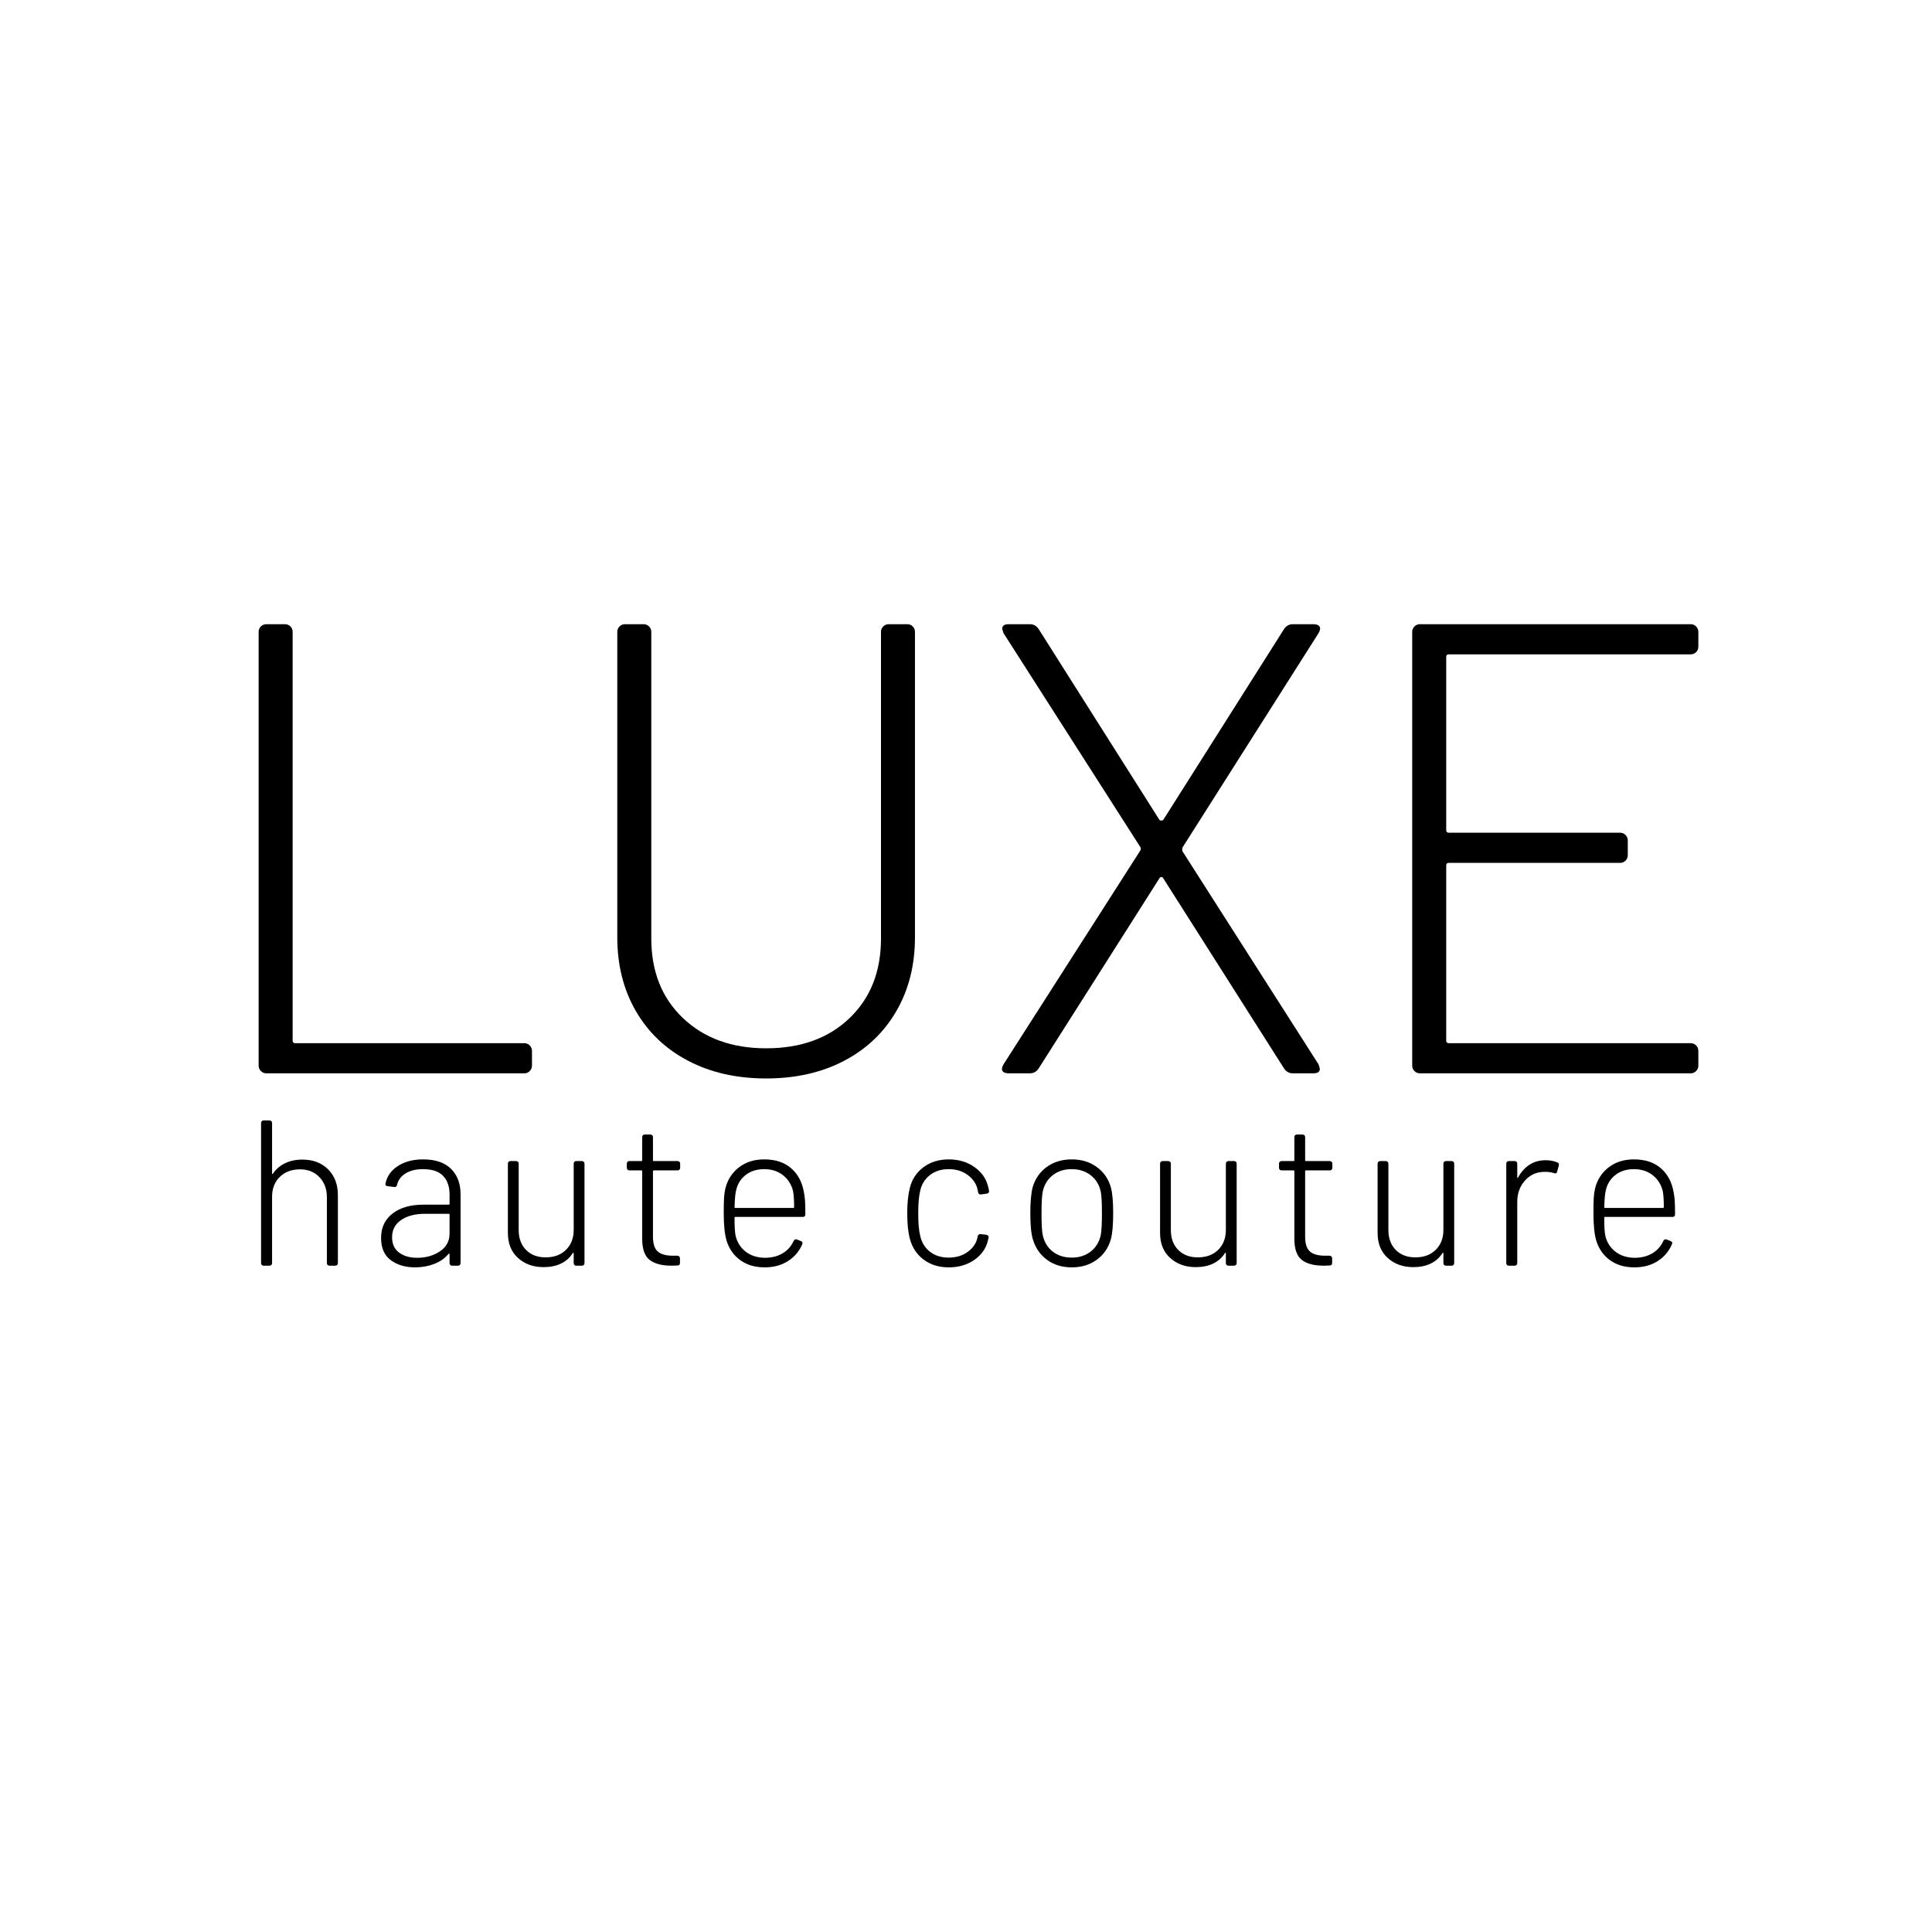<svg xmlns="http://www.w3.org/2000/svg" xmlns:xlink="http://www.w3.org/1999/xlink" width="1200" zoomAndPan="magnify" viewBox="0 0 900 900" height="1200" preserveAspectRatio="xMidYMid meet" version="1.0"><defs><g/></defs><g fill="#000000" fill-opacity="1"><g transform="translate(90, 499.994)"><g><path d="M 34.078 0 C 33.078 0 32.227 -0.348 31.531 -1.047 C 30.832 -1.742 30.484 -2.594 30.484 -3.594 L 30.484 -205.625 C 30.484 -206.625 30.832 -207.473 31.531 -208.172 C 32.227 -208.867 33.078 -209.219 34.078 -209.219 L 42.734 -209.219 C 43.734 -209.219 44.582 -208.867 45.281 -208.172 C 45.977 -207.473 46.328 -206.625 46.328 -205.625 L 46.328 -15.25 C 46.328 -14.445 46.723 -14.047 47.516 -14.047 L 154.219 -14.047 C 155.219 -14.047 156.066 -13.695 156.766 -13 C 157.461 -12.301 157.812 -11.453 157.812 -10.453 L 157.812 -3.594 C 157.812 -2.594 157.461 -1.742 156.766 -1.047 C 156.066 -0.348 155.219 0 154.219 0 Z M 34.078 0 "/></g></g></g><g fill="#000000" fill-opacity="1"><g transform="translate(259.462, 499.994)"><g><path d="M 97.438 2.391 C 83.688 2.391 71.578 -0.348 61.109 -5.828 C 50.648 -11.305 42.531 -19.023 36.75 -28.984 C 30.977 -38.953 28.094 -50.41 28.094 -63.359 L 28.094 -205.625 C 28.094 -206.625 28.441 -207.473 29.141 -208.172 C 29.836 -208.867 30.688 -209.219 31.688 -209.219 L 40.344 -209.219 C 41.344 -209.219 42.191 -208.867 42.891 -208.172 C 43.586 -207.473 43.938 -206.625 43.938 -205.625 L 43.938 -62.766 C 43.938 -47.422 48.863 -35.066 58.719 -25.703 C 68.582 -16.336 81.488 -11.656 97.438 -11.656 C 113.57 -11.656 126.52 -16.336 136.281 -25.703 C 146.051 -35.066 150.938 -47.422 150.938 -62.766 L 150.938 -205.625 C 150.938 -206.625 151.285 -207.473 151.984 -208.172 C 152.68 -208.867 153.523 -209.219 154.516 -209.219 L 163.188 -209.219 C 164.188 -209.219 165.031 -208.867 165.719 -208.172 C 166.414 -207.473 166.766 -206.625 166.766 -205.625 L 166.766 -63.359 C 166.766 -50.41 163.875 -38.953 158.094 -28.984 C 152.32 -19.023 144.207 -11.305 133.75 -5.828 C 123.289 -0.348 111.188 2.391 97.438 2.391 Z M 97.438 2.391 "/></g></g></g><g fill="#000000" fill-opacity="1"><g transform="translate(454.627, 499.994)"><g><path d="M 15.25 0 C 13.852 0 12.906 -0.348 12.406 -1.047 C 11.906 -1.742 12.055 -2.789 12.859 -4.188 L 76.516 -103.703 C 76.91 -104.305 76.91 -104.906 76.516 -105.5 L 12.859 -205.031 C 12.453 -206.227 12.25 -206.926 12.25 -207.125 C 12.25 -208.52 13.25 -209.219 15.25 -209.219 L 25.109 -209.219 C 26.898 -209.219 28.297 -208.422 29.297 -206.828 L 85.484 -118.062 C 85.68 -117.852 85.977 -117.75 86.375 -117.75 C 86.77 -117.75 87.066 -117.852 87.266 -118.062 L 143.453 -206.828 C 144.453 -208.422 145.848 -209.219 147.641 -209.219 L 157.203 -209.219 C 158.598 -209.219 159.547 -208.867 160.047 -208.172 C 160.547 -207.473 160.395 -206.426 159.594 -205.031 L 96.234 -105.203 C 96.035 -104.609 96.035 -104.008 96.234 -103.406 L 159.594 -4.188 C 160 -2.988 160.203 -2.289 160.203 -2.094 C 160.203 -0.695 159.203 0 157.203 0 L 147.641 0 C 145.848 0 144.453 -0.797 143.453 -2.391 L 87.266 -90.859 C 87.066 -91.254 86.77 -91.453 86.375 -91.453 C 85.977 -91.453 85.68 -91.254 85.484 -90.859 L 29.297 -2.391 C 28.297 -0.797 26.898 0 25.109 0 Z M 15.25 0 "/></g></g></g><g fill="#000000" fill-opacity="1"><g transform="translate(627.376, 499.994)"><g><path d="M 163.781 -198.75 C 163.781 -197.75 163.43 -196.898 162.734 -196.203 C 162.035 -195.516 161.191 -195.172 160.203 -195.172 L 47.516 -195.172 C 46.723 -195.172 46.328 -194.77 46.328 -193.969 L 46.328 -113.281 C 46.328 -112.477 46.723 -112.078 47.516 -112.078 L 127.328 -112.078 C 128.316 -112.078 129.16 -111.727 129.859 -111.031 C 130.555 -110.332 130.906 -109.484 130.906 -108.484 L 130.906 -101.625 C 130.906 -100.625 130.555 -99.773 129.859 -99.078 C 129.16 -98.379 128.316 -98.031 127.328 -98.031 L 47.516 -98.031 C 46.723 -98.031 46.328 -97.629 46.328 -96.828 L 46.328 -15.25 C 46.328 -14.445 46.723 -14.047 47.516 -14.047 L 160.203 -14.047 C 161.191 -14.047 162.035 -13.695 162.734 -13 C 163.43 -12.301 163.781 -11.453 163.781 -10.453 L 163.781 -3.594 C 163.781 -2.594 163.43 -1.742 162.734 -1.047 C 162.035 -0.348 161.191 0 160.203 0 L 34.078 0 C 33.078 0 32.227 -0.348 31.531 -1.047 C 30.832 -1.742 30.484 -2.594 30.484 -3.594 L 30.484 -205.625 C 30.484 -206.625 30.832 -207.473 31.531 -208.172 C 32.227 -208.867 33.078 -209.219 34.078 -209.219 L 160.203 -209.219 C 161.191 -209.219 162.035 -208.867 162.734 -208.172 C 163.43 -207.473 163.781 -206.625 163.781 -205.625 Z M 163.781 -198.75 "/></g></g></g><g fill="#000000" fill-opacity="1"><g transform="translate(113.211, 589.605)"><g><path d="M 27.656 -49.422 C 32.625 -49.422 36.617 -47.906 39.641 -44.875 C 42.672 -41.844 44.188 -37.844 44.188 -32.875 L 44.188 -1.156 C 44.188 -0.832 44.07 -0.555 43.844 -0.328 C 43.625 -0.109 43.352 0 43.031 0 L 40.234 0 C 39.91 0 39.633 -0.109 39.406 -0.328 C 39.176 -0.555 39.062 -0.832 39.062 -1.156 L 39.062 -31.906 C 39.062 -35.719 37.898 -38.832 35.578 -41.25 C 33.266 -43.664 30.27 -44.875 26.594 -44.875 C 22.656 -44.875 19.492 -43.695 17.109 -41.344 C 14.723 -38.988 13.531 -35.91 13.531 -32.109 L 13.531 -1.156 C 13.531 -0.832 13.414 -0.555 13.188 -0.328 C 12.969 -0.109 12.695 0 12.375 0 L 9.578 0 C 9.254 0 8.977 -0.109 8.75 -0.328 C 8.52 -0.555 8.406 -0.832 8.406 -1.156 L 8.406 -66.531 C 8.406 -66.852 8.52 -67.125 8.75 -67.344 C 8.977 -67.57 9.254 -67.688 9.578 -67.688 L 12.375 -67.688 C 12.695 -67.688 12.969 -67.57 13.188 -67.344 C 13.414 -67.125 13.531 -66.852 13.531 -66.531 L 13.531 -43.031 C 13.531 -42.844 13.578 -42.727 13.672 -42.688 C 13.773 -42.656 13.859 -42.707 13.922 -42.844 C 15.336 -44.969 17.223 -46.594 19.578 -47.719 C 21.93 -48.852 24.625 -49.422 27.656 -49.422 Z M 27.656 -49.422 "/></g></g></g><g fill="#000000" fill-opacity="1"><g transform="translate(172.58, 589.605)"><g><path d="M 24.562 -49.516 C 30.238 -49.516 34.555 -48.047 37.516 -45.109 C 40.484 -42.18 41.969 -38.234 41.969 -33.266 L 41.969 -1.156 C 41.969 -0.832 41.852 -0.555 41.625 -0.328 C 41.406 -0.109 41.133 0 40.812 0 L 38 0 C 37.676 0 37.398 -0.109 37.172 -0.328 C 36.953 -0.555 36.844 -0.832 36.844 -1.156 L 36.844 -5.312 C 36.844 -5.445 36.789 -5.547 36.688 -5.609 C 36.594 -5.672 36.484 -5.641 36.359 -5.516 C 34.68 -3.453 32.457 -1.883 29.688 -0.812 C 26.914 0.25 23.953 0.781 20.797 0.781 C 16.273 0.781 12.5 -0.332 9.469 -2.562 C 6.445 -4.789 4.938 -8.254 4.938 -12.953 C 4.938 -17.723 6.707 -21.492 10.25 -24.266 C 13.789 -27.047 18.66 -28.438 24.859 -28.438 L 36.453 -28.438 C 36.711 -28.438 36.844 -28.562 36.844 -28.812 L 36.844 -33.172 C 36.844 -36.848 35.844 -39.734 33.844 -41.828 C 31.844 -43.922 28.719 -44.969 24.469 -44.969 C 21.176 -44.969 18.469 -44.305 16.344 -42.984 C 14.219 -41.66 12.895 -39.875 12.375 -37.625 C 12.188 -36.844 11.738 -36.52 11.031 -36.656 L 8.031 -37.031 C 7.188 -37.164 6.832 -37.52 6.969 -38.094 C 7.602 -41.508 9.5 -44.266 12.656 -46.359 C 15.82 -48.461 19.789 -49.516 24.562 -49.516 Z M 21.766 -3.672 C 25.816 -3.672 29.344 -4.672 32.344 -6.672 C 35.344 -8.672 36.844 -11.441 36.844 -14.984 L 36.844 -23.781 C 36.844 -24.039 36.711 -24.172 36.453 -24.172 L 25.438 -24.172 C 20.789 -24.172 17.066 -23.203 14.266 -21.266 C 11.461 -19.336 10.062 -16.664 10.062 -13.25 C 10.062 -10.094 11.156 -7.707 13.344 -6.094 C 15.539 -4.477 18.348 -3.672 21.766 -3.672 Z M 21.766 -3.672 "/></g></g></g><g fill="#000000" fill-opacity="1"><g transform="translate(228.952, 589.605)"><g><path d="M 38.297 -47.578 C 38.297 -47.898 38.406 -48.172 38.625 -48.391 C 38.852 -48.617 39.129 -48.734 39.453 -48.734 L 42.156 -48.734 C 42.477 -48.734 42.754 -48.617 42.984 -48.391 C 43.211 -48.172 43.328 -47.898 43.328 -47.578 L 43.328 -1.156 C 43.328 -0.832 43.211 -0.555 42.984 -0.328 C 42.754 -0.109 42.477 0 42.156 0 L 39.453 0 C 39.129 0 38.852 -0.109 38.625 -0.328 C 38.406 -0.555 38.297 -0.832 38.297 -1.156 L 38.297 -5.703 C 38.297 -5.898 38.227 -6.016 38.094 -6.047 C 37.969 -6.078 37.875 -5.992 37.812 -5.797 C 36.457 -3.672 34.633 -2.062 32.344 -0.969 C 30.062 0.125 27.367 0.672 24.266 0.672 C 19.492 0.672 15.531 -0.742 12.375 -3.578 C 9.219 -6.41 7.641 -10.312 7.641 -15.281 L 7.641 -47.578 C 7.641 -47.898 7.75 -48.172 7.969 -48.391 C 8.195 -48.617 8.473 -48.734 8.797 -48.734 L 11.5 -48.734 C 11.82 -48.734 12.098 -48.617 12.328 -48.391 C 12.555 -48.172 12.672 -47.898 12.672 -47.578 L 12.672 -16.641 C 12.672 -12.766 13.812 -9.664 16.094 -7.344 C 18.383 -5.031 21.43 -3.875 25.234 -3.875 C 29.172 -3.875 32.332 -5.047 34.719 -7.391 C 37.102 -9.742 38.297 -12.828 38.297 -16.641 Z M 38.297 -47.578 "/></g></g></g><g fill="#000000" fill-opacity="1"><g transform="translate(288.128, 589.605)"><g><path d="M 28.719 -45.547 C 28.719 -45.223 28.602 -44.945 28.375 -44.719 C 28.156 -44.5 27.883 -44.391 27.562 -44.391 L 16.438 -44.391 C 16.176 -44.391 16.047 -44.258 16.047 -44 L 16.047 -13.531 C 16.047 -10.25 16.785 -7.945 18.266 -6.625 C 19.754 -5.301 22.145 -4.641 25.438 -4.641 L 27.469 -4.641 C 27.789 -4.641 28.062 -4.523 28.281 -4.297 C 28.508 -4.078 28.625 -3.805 28.625 -3.484 L 28.625 -1.25 C 28.625 -0.477 28.238 -0.094 27.469 -0.094 L 24.75 0 C 20.301 0 16.914 -0.867 14.594 -2.609 C 12.281 -4.348 11.094 -7.539 11.031 -12.188 L 11.031 -44 C 11.031 -44.258 10.898 -44.391 10.641 -44.391 L 5.031 -44.391 C 4.707 -44.391 4.43 -44.5 4.203 -44.719 C 3.984 -44.945 3.875 -45.223 3.875 -45.547 L 3.875 -47.578 C 3.875 -47.898 3.984 -48.172 4.203 -48.391 C 4.43 -48.617 4.707 -48.734 5.031 -48.734 L 10.641 -48.734 C 10.898 -48.734 11.031 -48.863 11.031 -49.125 L 11.031 -59.953 C 11.031 -60.273 11.141 -60.547 11.359 -60.766 C 11.586 -60.992 11.863 -61.109 12.188 -61.109 L 14.891 -61.109 C 15.211 -61.109 15.484 -60.992 15.703 -60.766 C 15.93 -60.547 16.047 -60.273 16.047 -59.953 L 16.047 -49.125 C 16.047 -48.863 16.176 -48.734 16.438 -48.734 L 27.562 -48.734 C 27.883 -48.734 28.156 -48.617 28.375 -48.391 C 28.602 -48.172 28.719 -47.898 28.719 -47.578 Z M 28.719 -45.547 "/></g></g></g><g fill="#000000" fill-opacity="1"><g transform="translate(330.286, 589.605)"><g><path d="M 26.297 -3.672 C 29.461 -3.734 32.172 -4.457 34.422 -5.844 C 36.68 -7.227 38.359 -9.148 39.453 -11.609 C 39.836 -12.254 40.352 -12.445 41 -12.188 L 42.75 -11.5 C 43.52 -11.188 43.742 -10.672 43.422 -9.953 C 42.004 -6.672 39.781 -4.062 36.75 -2.125 C 33.719 -0.188 30.109 0.781 25.922 0.781 C 21.473 0.781 17.719 -0.312 14.656 -2.5 C 11.594 -4.695 9.445 -7.695 8.219 -11.5 C 7.312 -14.469 6.859 -18.789 6.859 -24.469 C 6.859 -27.625 6.906 -30.008 7 -31.625 C 7.102 -33.238 7.316 -34.719 7.641 -36.062 C 8.672 -40.125 10.781 -43.379 13.969 -45.828 C 17.164 -48.285 21.082 -49.516 25.719 -49.516 C 30.875 -49.516 35.031 -48.16 38.188 -45.453 C 41.352 -42.742 43.352 -39.035 44.188 -34.328 C 44.445 -33.035 44.625 -31.695 44.719 -30.312 C 44.82 -28.926 44.875 -26.816 44.875 -23.984 C 44.875 -23.141 44.484 -22.719 43.703 -22.719 L 12.281 -22.719 C 12.02 -22.719 11.891 -22.594 11.891 -22.344 C 11.891 -18.281 12.051 -15.504 12.375 -14.016 C 13.082 -10.922 14.66 -8.422 17.109 -6.516 C 19.566 -4.617 22.629 -3.672 26.297 -3.672 Z M 12.578 -34.906 C 12.254 -33.688 12.023 -31.141 11.891 -27.266 C 11.891 -27.016 12.02 -26.891 12.281 -26.891 L 39.266 -26.891 C 39.516 -26.891 39.641 -27.016 39.641 -27.266 C 39.641 -30.555 39.484 -33.008 39.172 -34.625 C 38.453 -37.719 36.898 -40.211 34.516 -42.109 C 32.129 -44.016 29.195 -44.969 25.719 -44.969 C 22.238 -44.969 19.336 -44.047 17.016 -42.203 C 14.691 -40.367 13.211 -37.938 12.578 -34.906 Z M 12.578 -34.906 "/></g></g></g><g fill="#000000" fill-opacity="1"><g transform="translate(389.075, 589.605)"><g/></g></g><g fill="#000000" fill-opacity="1"><g transform="translate(415.859, 589.605)"><g><path d="M 26.109 0.781 C 21.535 0.781 17.648 -0.41 14.453 -2.797 C 11.266 -5.18 9.125 -8.375 8.031 -12.375 C 7.188 -15.469 6.766 -19.5 6.766 -24.469 C 6.766 -29.238 7.188 -33.234 8.031 -36.453 C 9.062 -40.391 11.188 -43.551 14.406 -45.938 C 17.633 -48.32 21.535 -49.516 26.109 -49.516 C 30.68 -49.516 34.629 -48.352 37.953 -46.031 C 41.273 -43.707 43.391 -40.805 44.297 -37.328 C 44.547 -36.555 44.738 -35.719 44.875 -34.812 L 44.875 -34.625 C 44.875 -34.039 44.52 -33.688 43.812 -33.562 L 41.094 -33.172 L 40.906 -33.172 C 40.32 -33.172 39.938 -33.523 39.75 -34.234 C 39.75 -34.492 39.68 -34.879 39.547 -35.391 C 38.973 -38.098 37.457 -40.367 35 -42.203 C 32.551 -44.047 29.586 -44.969 26.109 -44.969 C 22.566 -44.969 19.617 -44.031 17.266 -42.156 C 14.91 -40.289 13.41 -37.812 12.766 -34.719 C 12.18 -32.27 11.891 -28.82 11.891 -24.375 C 11.891 -19.852 12.18 -16.438 12.766 -14.125 C 13.41 -10.957 14.91 -8.438 17.266 -6.562 C 19.617 -4.695 22.566 -3.766 26.109 -3.766 C 29.586 -3.766 32.566 -4.68 35.047 -6.516 C 37.535 -8.359 39.035 -10.664 39.547 -13.438 L 39.641 -13.828 C 39.711 -14.148 39.875 -14.391 40.125 -14.547 C 40.383 -14.711 40.676 -14.766 41 -14.703 L 43.609 -14.406 C 43.93 -14.344 44.207 -14.195 44.438 -13.969 C 44.664 -13.75 44.742 -13.445 44.672 -13.062 L 44.297 -11.5 C 43.391 -7.895 41.273 -4.945 37.953 -2.656 C 34.629 -0.363 30.68 0.781 26.109 0.781 Z M 26.109 0.781 "/></g></g></g><g fill="#000000" fill-opacity="1"><g transform="translate(473.198, 589.605)"><g><path d="M 26.109 0.781 C 21.535 0.781 17.648 -0.41 14.453 -2.797 C 11.266 -5.18 9.086 -8.375 7.922 -12.375 C 7.148 -14.957 6.766 -18.988 6.766 -24.469 C 6.766 -29.625 7.117 -33.617 7.828 -36.453 C 8.992 -40.453 11.188 -43.629 14.406 -45.984 C 17.633 -48.336 21.535 -49.516 26.109 -49.516 C 30.617 -49.516 34.5 -48.32 37.75 -45.938 C 41.008 -43.551 43.191 -40.391 44.297 -36.453 C 45.004 -33.879 45.359 -29.883 45.359 -24.469 C 45.359 -18.988 45.004 -14.957 44.297 -12.375 C 43.191 -8.375 41.008 -5.18 37.75 -2.797 C 34.5 -0.41 30.617 0.781 26.109 0.781 Z M 26.109 -3.766 C 29.523 -3.766 32.441 -4.695 34.859 -6.562 C 37.273 -8.438 38.836 -10.957 39.547 -14.125 C 39.93 -15.926 40.125 -19.344 40.125 -24.375 C 40.125 -29.531 39.93 -32.945 39.547 -34.625 C 38.836 -37.781 37.273 -40.289 34.859 -42.156 C 32.441 -44.031 29.492 -44.969 26.016 -44.969 C 22.535 -44.969 19.602 -44.031 17.219 -42.156 C 14.832 -40.289 13.285 -37.781 12.578 -34.625 C 12.18 -32.945 11.984 -29.531 11.984 -24.375 C 11.984 -19.219 12.18 -15.801 12.578 -14.125 C 13.285 -10.957 14.832 -8.438 17.219 -6.562 C 19.602 -4.695 22.566 -3.766 26.109 -3.766 Z M 26.109 -3.766 "/></g></g></g><g fill="#000000" fill-opacity="1"><g transform="translate(532.761, 589.605)"><g><path d="M 38.297 -47.578 C 38.297 -47.898 38.406 -48.172 38.625 -48.391 C 38.852 -48.617 39.129 -48.734 39.453 -48.734 L 42.156 -48.734 C 42.477 -48.734 42.754 -48.617 42.984 -48.391 C 43.211 -48.172 43.328 -47.898 43.328 -47.578 L 43.328 -1.156 C 43.328 -0.832 43.211 -0.555 42.984 -0.328 C 42.754 -0.109 42.477 0 42.156 0 L 39.453 0 C 39.129 0 38.852 -0.109 38.625 -0.328 C 38.406 -0.555 38.297 -0.832 38.297 -1.156 L 38.297 -5.703 C 38.297 -5.898 38.227 -6.016 38.094 -6.047 C 37.969 -6.078 37.875 -5.992 37.812 -5.797 C 36.457 -3.672 34.633 -2.062 32.344 -0.969 C 30.062 0.125 27.367 0.672 24.266 0.672 C 19.492 0.672 15.531 -0.742 12.375 -3.578 C 9.219 -6.41 7.641 -10.312 7.641 -15.281 L 7.641 -47.578 C 7.641 -47.898 7.75 -48.172 7.969 -48.391 C 8.195 -48.617 8.473 -48.734 8.797 -48.734 L 11.5 -48.734 C 11.82 -48.734 12.098 -48.617 12.328 -48.391 C 12.555 -48.172 12.672 -47.898 12.672 -47.578 L 12.672 -16.641 C 12.672 -12.766 13.812 -9.664 16.094 -7.344 C 18.383 -5.031 21.43 -3.875 25.234 -3.875 C 29.172 -3.875 32.332 -5.047 34.719 -7.391 C 37.102 -9.742 38.297 -12.828 38.297 -16.641 Z M 38.297 -47.578 "/></g></g></g><g fill="#000000" fill-opacity="1"><g transform="translate(591.937, 589.605)"><g><path d="M 28.719 -45.547 C 28.719 -45.223 28.602 -44.945 28.375 -44.719 C 28.156 -44.5 27.883 -44.391 27.562 -44.391 L 16.438 -44.391 C 16.176 -44.391 16.047 -44.258 16.047 -44 L 16.047 -13.531 C 16.047 -10.25 16.785 -7.945 18.266 -6.625 C 19.754 -5.301 22.145 -4.641 25.438 -4.641 L 27.469 -4.641 C 27.789 -4.641 28.062 -4.523 28.281 -4.297 C 28.508 -4.078 28.625 -3.805 28.625 -3.484 L 28.625 -1.25 C 28.625 -0.477 28.238 -0.094 27.469 -0.094 L 24.75 0 C 20.301 0 16.914 -0.867 14.594 -2.609 C 12.281 -4.348 11.094 -7.539 11.031 -12.188 L 11.031 -44 C 11.031 -44.258 10.898 -44.391 10.641 -44.391 L 5.031 -44.391 C 4.707 -44.391 4.43 -44.5 4.203 -44.719 C 3.984 -44.945 3.875 -45.223 3.875 -45.547 L 3.875 -47.578 C 3.875 -47.898 3.984 -48.172 4.203 -48.391 C 4.43 -48.617 4.707 -48.734 5.031 -48.734 L 10.641 -48.734 C 10.898 -48.734 11.031 -48.863 11.031 -49.125 L 11.031 -59.953 C 11.031 -60.273 11.141 -60.547 11.359 -60.766 C 11.586 -60.992 11.863 -61.109 12.188 -61.109 L 14.891 -61.109 C 15.211 -61.109 15.484 -60.992 15.703 -60.766 C 15.93 -60.547 16.047 -60.273 16.047 -59.953 L 16.047 -49.125 C 16.047 -48.863 16.176 -48.734 16.438 -48.734 L 27.562 -48.734 C 27.883 -48.734 28.156 -48.617 28.375 -48.391 C 28.602 -48.172 28.719 -47.898 28.719 -47.578 Z M 28.719 -45.547 "/></g></g></g><g fill="#000000" fill-opacity="1"><g transform="translate(634.095, 589.605)"><g><path d="M 38.297 -47.578 C 38.297 -47.898 38.406 -48.172 38.625 -48.391 C 38.852 -48.617 39.129 -48.734 39.453 -48.734 L 42.156 -48.734 C 42.477 -48.734 42.754 -48.617 42.984 -48.391 C 43.211 -48.172 43.328 -47.898 43.328 -47.578 L 43.328 -1.156 C 43.328 -0.832 43.211 -0.555 42.984 -0.328 C 42.754 -0.109 42.477 0 42.156 0 L 39.453 0 C 39.129 0 38.852 -0.109 38.625 -0.328 C 38.406 -0.555 38.297 -0.832 38.297 -1.156 L 38.297 -5.703 C 38.297 -5.898 38.227 -6.016 38.094 -6.047 C 37.969 -6.078 37.875 -5.992 37.812 -5.797 C 36.457 -3.672 34.633 -2.062 32.344 -0.969 C 30.062 0.125 27.367 0.672 24.266 0.672 C 19.492 0.672 15.531 -0.742 12.375 -3.578 C 9.219 -6.41 7.641 -10.312 7.641 -15.281 L 7.641 -47.578 C 7.641 -47.898 7.75 -48.172 7.969 -48.391 C 8.195 -48.617 8.473 -48.734 8.797 -48.734 L 11.5 -48.734 C 11.82 -48.734 12.098 -48.617 12.328 -48.391 C 12.555 -48.172 12.672 -47.898 12.672 -47.578 L 12.672 -16.641 C 12.672 -12.766 13.812 -9.664 16.094 -7.344 C 18.383 -5.031 21.43 -3.875 25.234 -3.875 C 29.172 -3.875 32.332 -5.047 34.719 -7.391 C 37.102 -9.742 38.297 -12.828 38.297 -16.641 Z M 38.297 -47.578 "/></g></g></g><g fill="#000000" fill-opacity="1"><g transform="translate(693.27, 589.605)"><g><path d="M 26.781 -49.125 C 28.781 -49.125 30.617 -48.77 32.297 -48.062 C 32.879 -47.801 33.07 -47.316 32.875 -46.609 L 32.109 -43.812 C 31.91 -43.031 31.426 -42.801 30.656 -43.125 C 29.238 -43.582 27.691 -43.773 26.016 -43.703 C 22.398 -43.641 19.414 -42.27 17.062 -39.594 C 14.707 -36.926 13.531 -33.656 13.531 -29.781 L 13.531 -1.156 C 13.531 -0.832 13.414 -0.555 13.188 -0.328 C 12.969 -0.109 12.695 0 12.375 0 L 9.578 0 C 9.254 0 8.977 -0.109 8.75 -0.328 C 8.52 -0.555 8.406 -0.832 8.406 -1.156 L 8.406 -47.578 C 8.406 -47.898 8.52 -48.172 8.75 -48.391 C 8.977 -48.617 9.254 -48.734 9.578 -48.734 L 12.375 -48.734 C 12.695 -48.734 12.969 -48.617 13.188 -48.391 C 13.414 -48.172 13.531 -47.898 13.531 -47.578 L 13.531 -41.203 C 13.531 -41.004 13.578 -40.891 13.672 -40.859 C 13.773 -40.828 13.859 -40.906 13.922 -41.094 C 15.273 -43.613 17.031 -45.582 19.188 -47 C 21.352 -48.414 23.883 -49.125 26.781 -49.125 Z M 26.781 -49.125 "/></g></g></g><g fill="#000000" fill-opacity="1"><g transform="translate(735.429, 589.605)"><g><path d="M 26.297 -3.672 C 29.461 -3.734 32.172 -4.457 34.422 -5.844 C 36.68 -7.227 38.359 -9.148 39.453 -11.609 C 39.836 -12.254 40.352 -12.445 41 -12.188 L 42.75 -11.5 C 43.52 -11.188 43.742 -10.672 43.422 -9.953 C 42.004 -6.672 39.781 -4.062 36.75 -2.125 C 33.719 -0.188 30.109 0.781 25.922 0.781 C 21.473 0.781 17.719 -0.312 14.656 -2.5 C 11.594 -4.695 9.445 -7.695 8.219 -11.5 C 7.312 -14.469 6.859 -18.789 6.859 -24.469 C 6.859 -27.625 6.906 -30.008 7 -31.625 C 7.102 -33.238 7.316 -34.719 7.641 -36.062 C 8.672 -40.125 10.781 -43.379 13.969 -45.828 C 17.164 -48.285 21.082 -49.516 25.719 -49.516 C 30.875 -49.516 35.031 -48.16 38.188 -45.453 C 41.352 -42.742 43.352 -39.035 44.188 -34.328 C 44.445 -33.035 44.625 -31.695 44.719 -30.312 C 44.82 -28.926 44.875 -26.816 44.875 -23.984 C 44.875 -23.141 44.484 -22.719 43.703 -22.719 L 12.281 -22.719 C 12.02 -22.719 11.891 -22.594 11.891 -22.344 C 11.891 -18.281 12.051 -15.504 12.375 -14.016 C 13.082 -10.922 14.66 -8.422 17.109 -6.516 C 19.566 -4.617 22.629 -3.672 26.297 -3.672 Z M 12.578 -34.906 C 12.254 -33.688 12.023 -31.141 11.891 -27.266 C 11.891 -27.016 12.02 -26.891 12.281 -26.891 L 39.266 -26.891 C 39.516 -26.891 39.641 -27.016 39.641 -27.266 C 39.641 -30.555 39.484 -33.008 39.172 -34.625 C 38.453 -37.719 36.898 -40.211 34.516 -42.109 C 32.129 -44.016 29.195 -44.969 25.719 -44.969 C 22.238 -44.969 19.336 -44.047 17.016 -42.203 C 14.691 -40.367 13.211 -37.938 12.578 -34.906 Z M 12.578 -34.906 "/></g></g></g></svg>